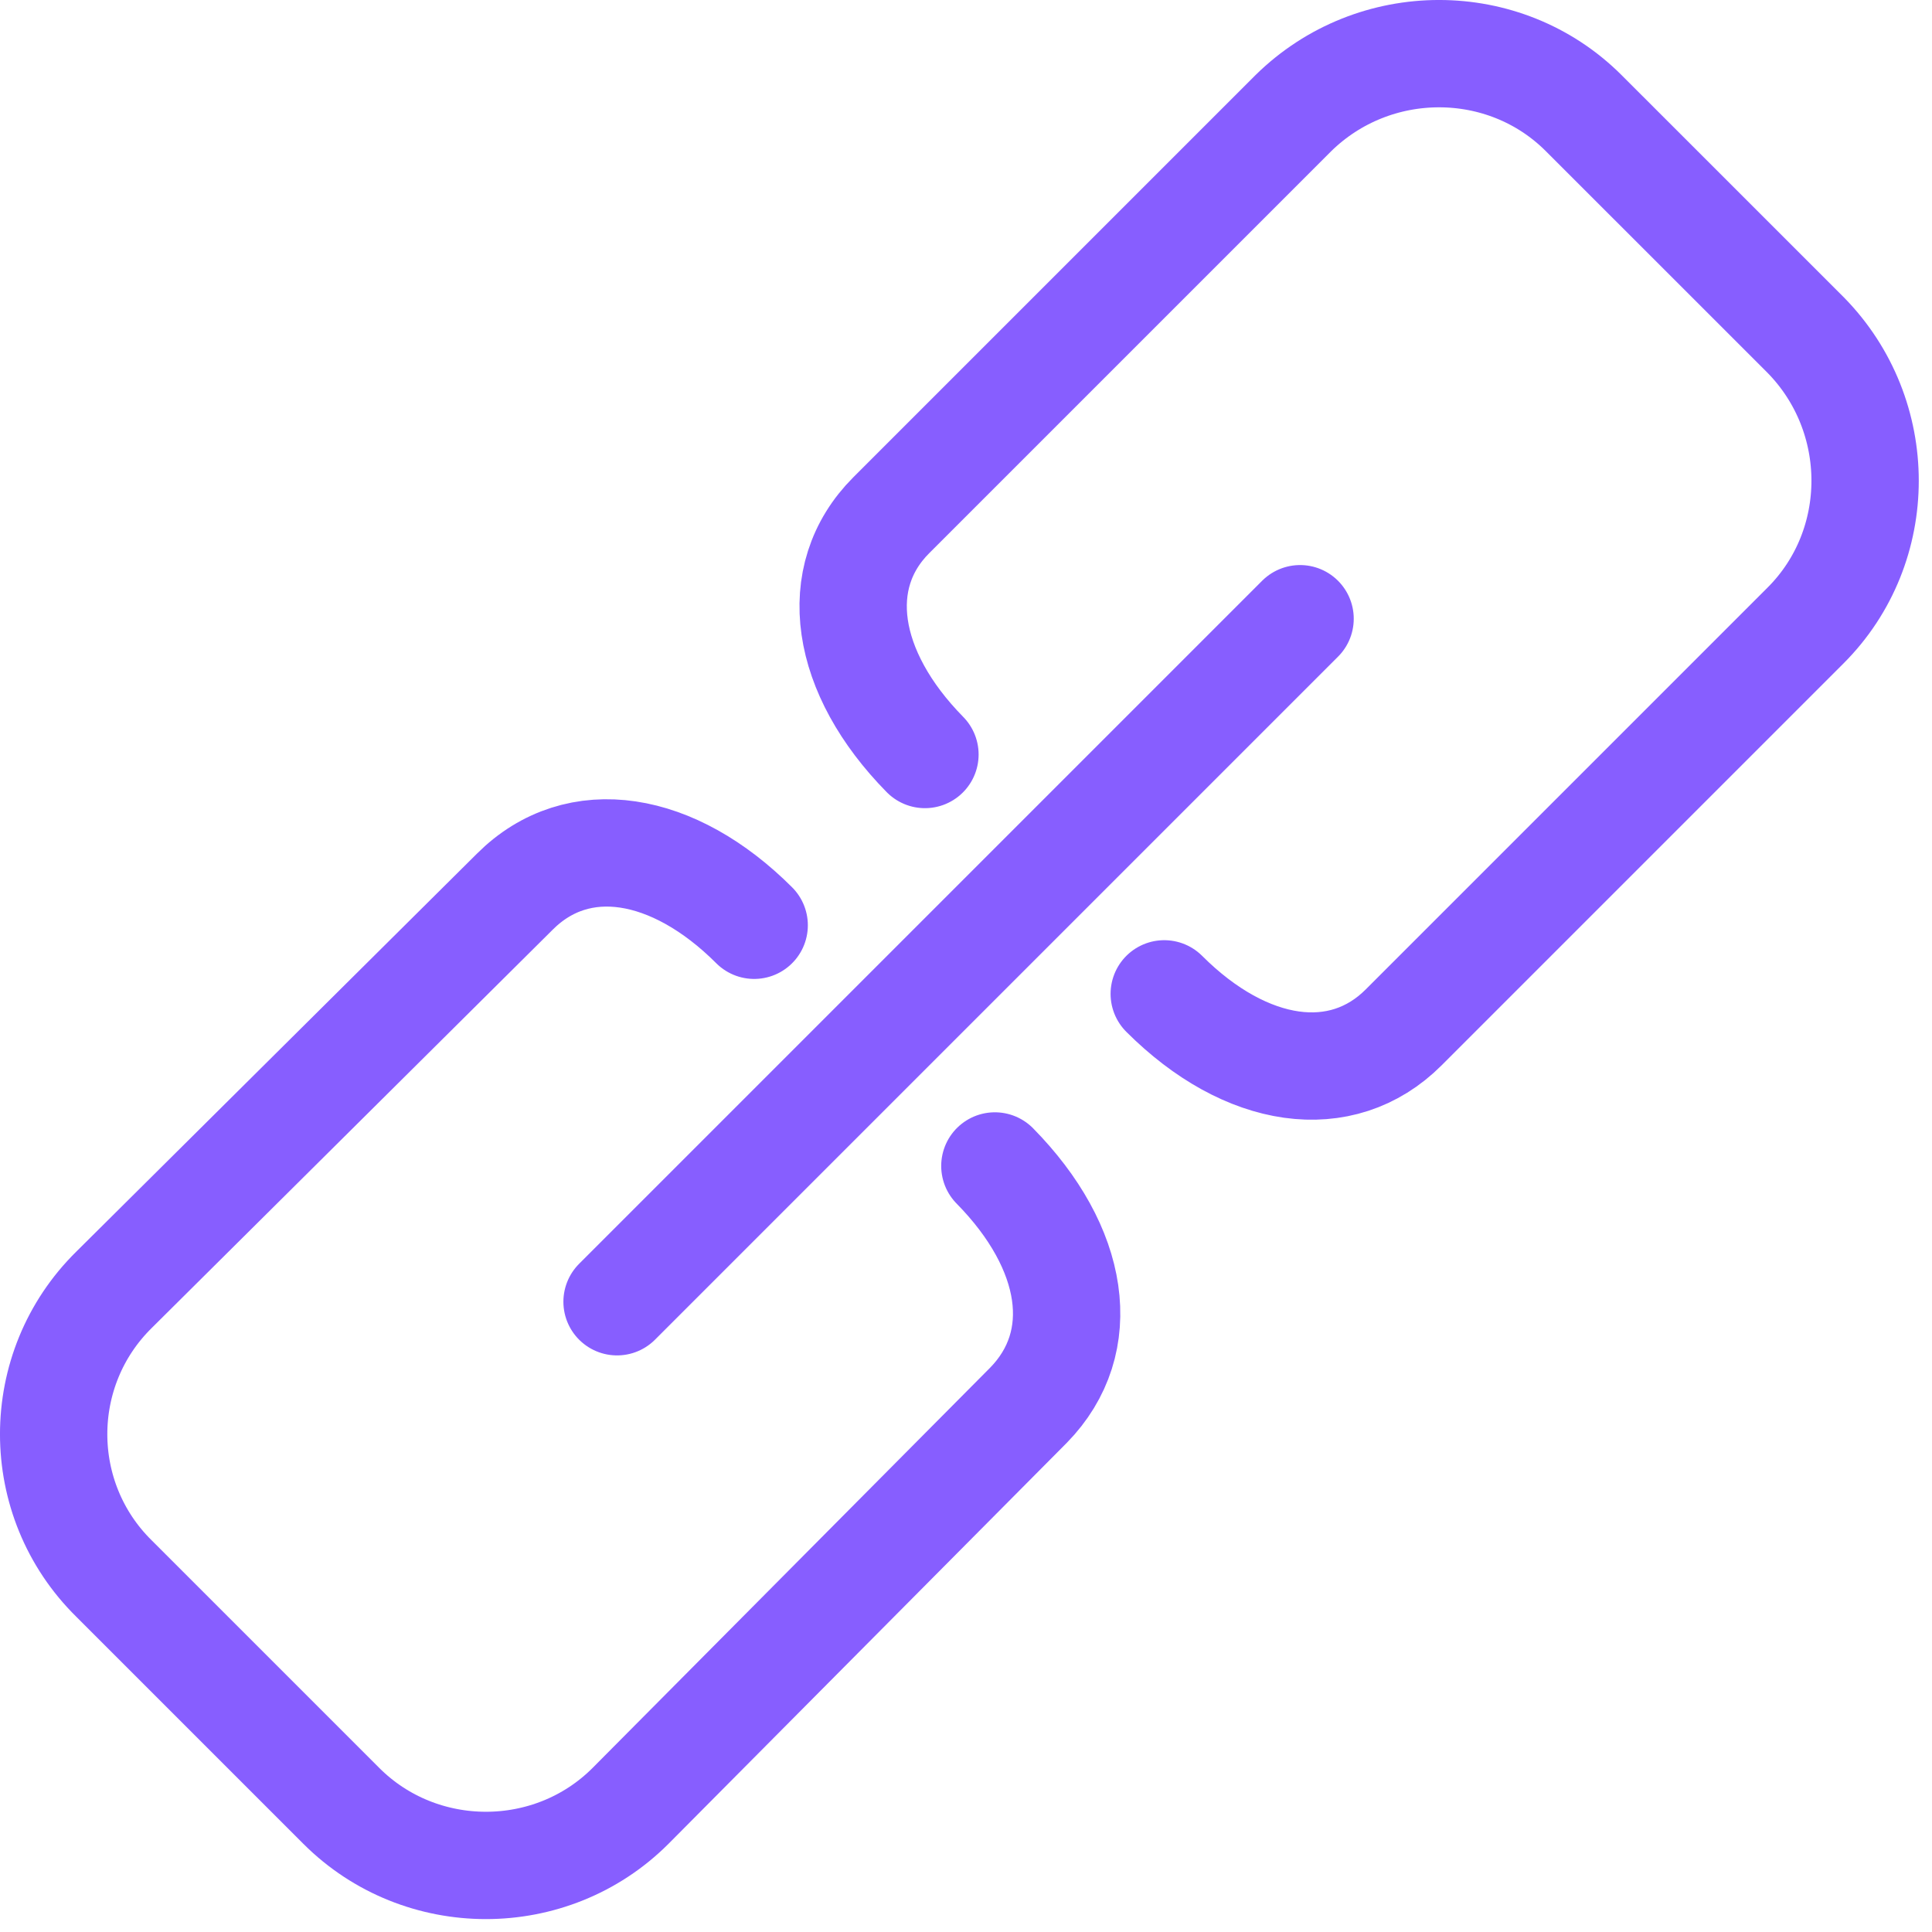 <svg width="36" height="36" viewBox="0 0 36 36" fill="none" xmlns="http://www.w3.org/2000/svg">
<path d="M11.498 24.256L24.225 11.529M14.053 17.241C12.55 15.738 10.771 15.437 9.593 16.615L2.127 24.031C0.624 25.509 0.624 27.939 2.127 29.417L6.361 33.651C7.84 35.129 10.27 35.129 11.748 33.651L19.164 26.185C20.316 25.008 20.041 23.254 18.538 21.726M21.694 18.519C23.223 20.047 25.001 20.298 26.154 19.145L33.645 11.654C35.123 10.176 35.123 7.746 33.645 6.242L29.511 2.109C28.033 0.63 25.603 0.63 24.099 2.109L16.608 9.6C15.456 10.752 15.732 12.531 17.235 14.059" stroke="#875EFF" stroke-width="2" stroke-linecap="round" stroke-linejoin="round"/>
</svg>
